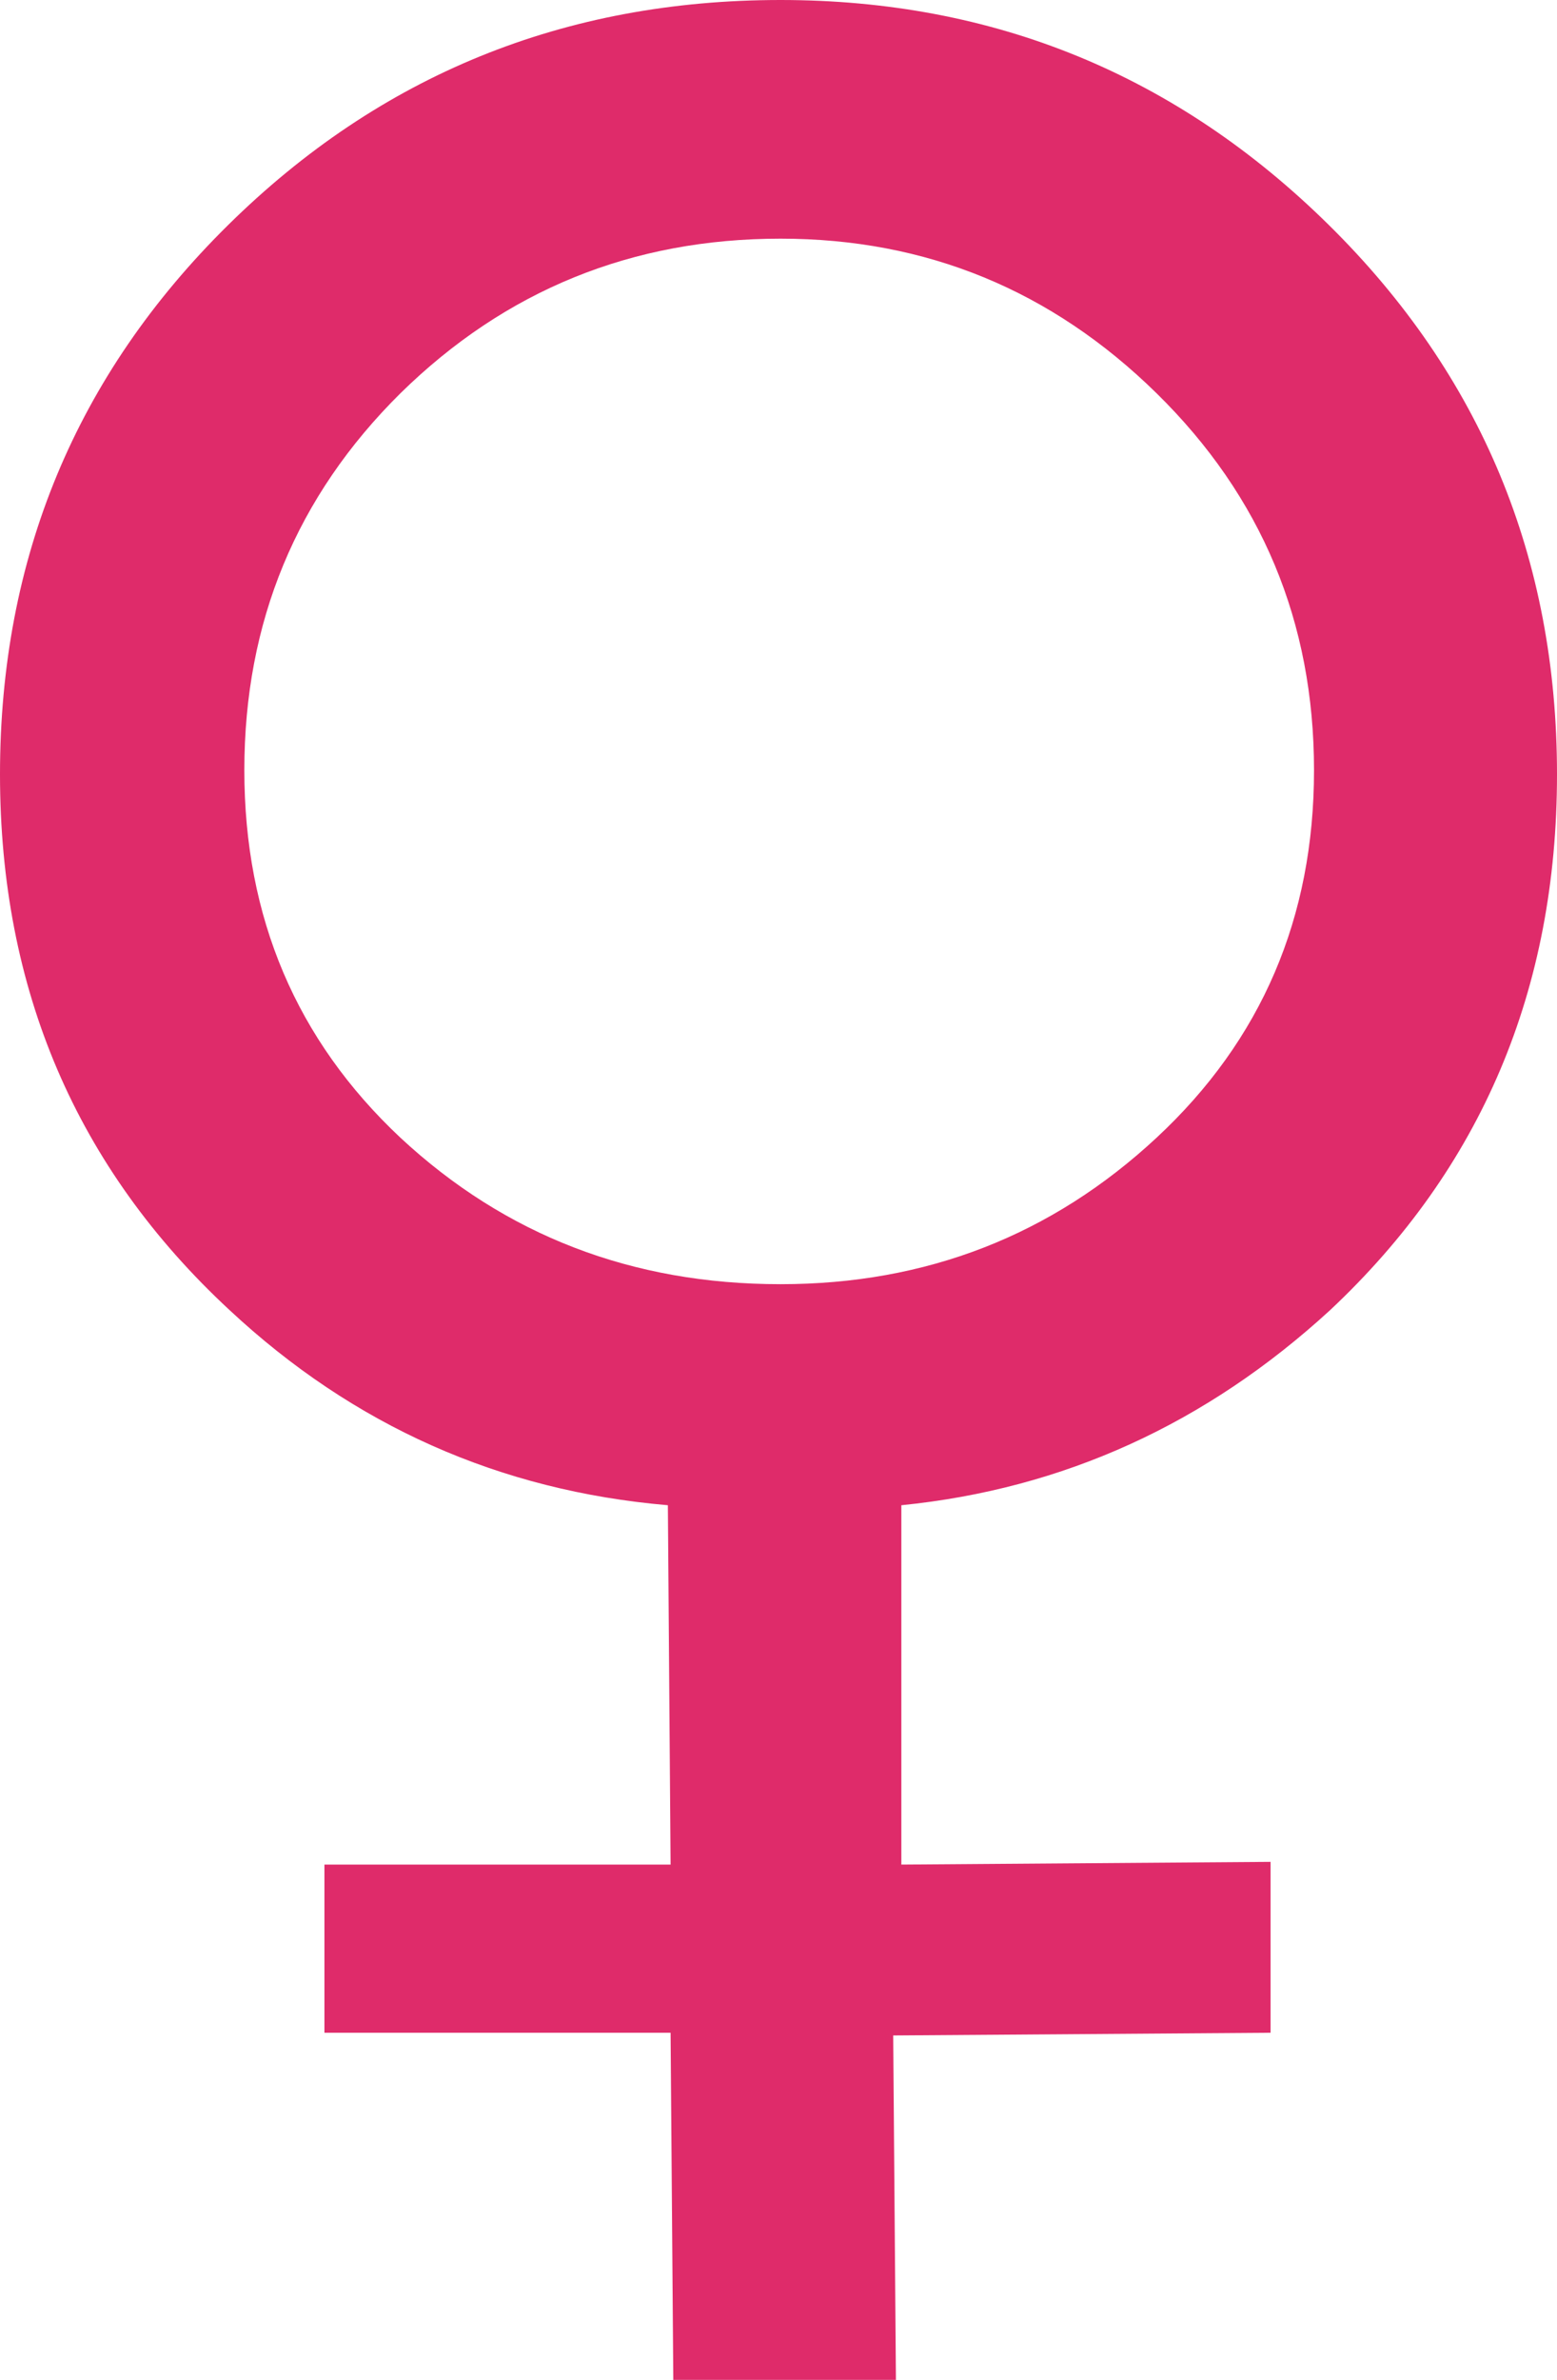 <?xml version="1.0" encoding="UTF-8" standalone="no"?>
<!-- Created with Inkscape (http://www.inkscape.org/) -->
<svg
   xmlns:svg="http://www.w3.org/2000/svg"
   xmlns="http://www.w3.org/2000/svg"
   version="1.0"
   width="258"
   height="394"
   id="svg1365">
  <defs
     id="defs1368" />
  <path
     d="M 217.737,127.517 C 217.736,102.972 209.039,82.168 191.644,65.105 C 174.249,48.044 153.48,39.513 129.337,39.512 C 104.744,39.513 83.751,48.044 66.356,65.105 C 49.111,82.168 40.488,102.972 40.488,127.517 C 40.488,151.913 49.111,172.193 66.356,188.357 C 83.751,204.521 104.744,212.603 129.337,212.603 C 153.48,212.603 174.249,204.521 191.644,188.357 C 209.039,172.193 217.736,151.913 217.737,127.517 M 38.014,216.868 C 12.671,193.371 -3.9184743e-05,163.811 1.7881411e-07,128.19 C -3.9184743e-05,92.42 12.596,62.112 37.789,37.267 C 62.982,12.423 93.498,0 129.337,0 C 164.727,0 195.018,12.423 220.211,37.267 C 245.403,62.112 258,92.42 258,128.19 C 258,163.811 245.478,193.371 220.436,216.868 C 199.892,235.727 176.199,246.503 149.357,249.197 L 149.357,308.689 L 210.539,308.24 L 210.539,336.528 L 148.007,336.977 L 148.457,394 L 111.568,394 L 111.118,336.528 L 53.759,336.528 L 53.759,308.689 L 111.118,308.689 L 110.668,249.197 C 82.776,246.802 58.558,236.026 38.014,216.868"
     style="font-size:459.779px;font-style:normal;font-variant:normal;font-weight:normal;font-stretch:normal;text-align:start;line-height:125%;writing-mode:lr-tb;text-anchor:start;fill:#df2b6a;fill-opacity:1;stroke:none;stroke-width:1px;stroke-linecap:butt;stroke-linejoin:miter;stroke-opacity:1;font-family:DejaVu Sans"
     id="text2497" />
</svg>
